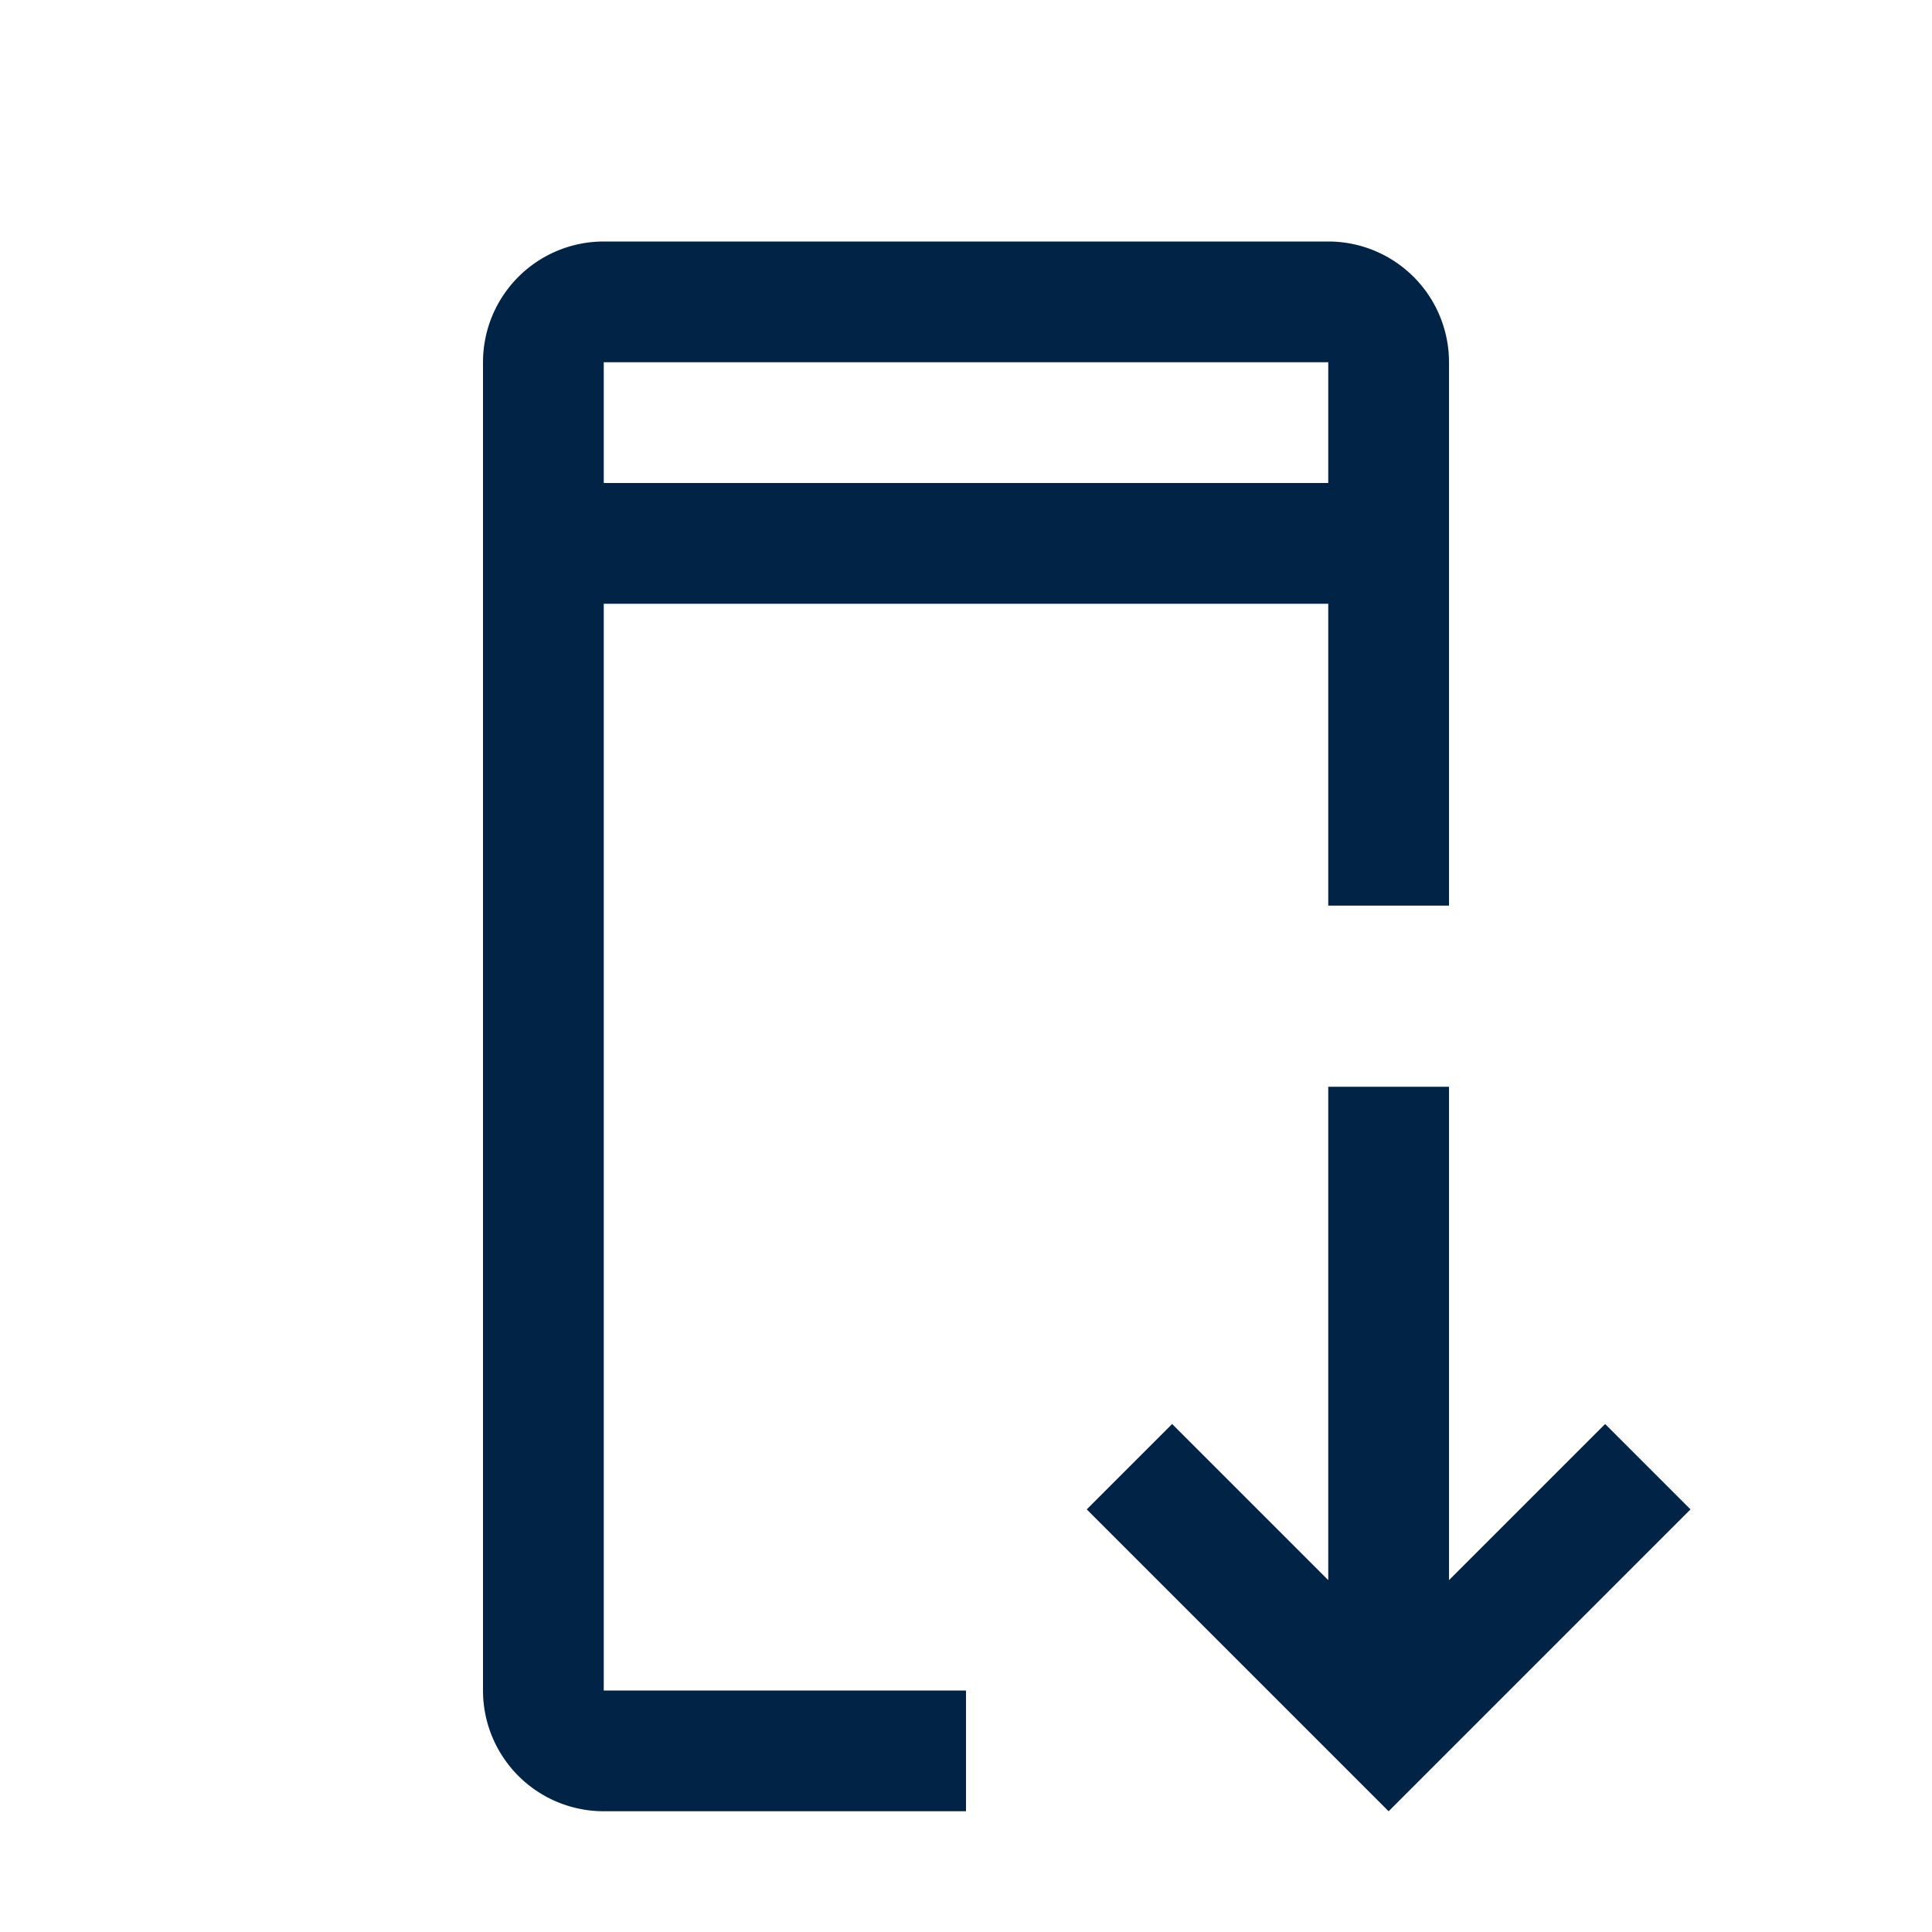 <svg xmlns="http://www.w3.org/2000/svg" fill="#002346" viewBox="0 0 32 32"><path d="m28 25-1.414-1.414L24 26.172V18h-2v8.172l-2.586-2.586L18 25l5 5z"/><path d="M10 28V10h12v5h2V6a2 2 0 0 0-2-2H10a2 2 0 0 0-2 2v22a2 2 0 0 0 2 2h6v-2Zm0-22h12v2H10Z"/><path d="M0 0h32v32H0z" data-name="&lt;Transparent Rectangle&gt;" style="fill:none"/></svg>